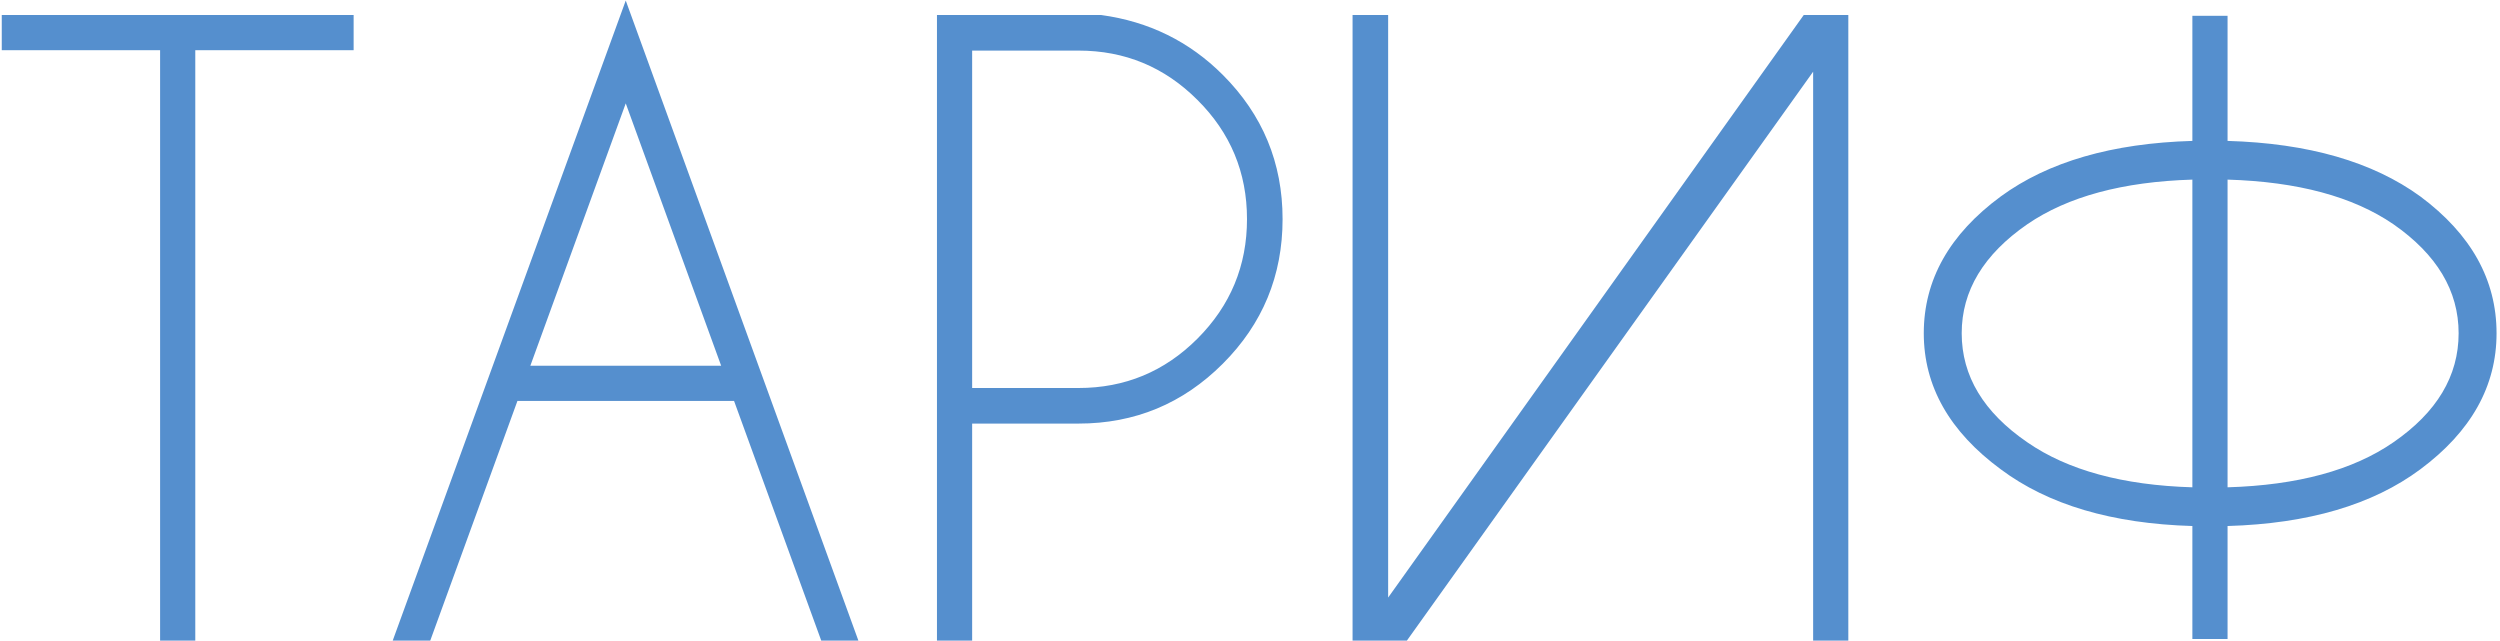 <?xml version="1.0" encoding="UTF-8"?> <svg xmlns="http://www.w3.org/2000/svg" width="562" height="144" viewBox="0 0 562 144" fill="none"><path d="M43.9 11.285V144H35.99V11.285H0.395V3.375H79.496V11.285H43.9ZM162.113 82.213L140.668 23.238L119.223 82.213H162.113ZM165.014 90.123H116.322L96.723 144H88.285L140.668 0.123L192.963 144H184.613L165.014 90.123ZM218.539 95.221V144H210.629V3.375H247.543C258.266 4.84 267.377 9.322 274.877 16.822C283.842 25.787 288.324 36.598 288.324 49.254C288.324 61.969 283.842 72.809 274.877 81.773C265.912 90.738 255.102 95.221 242.445 95.221H218.539ZM218.539 11.373V87.223H242.445C252.875 87.223 261.781 83.531 269.164 76.148C276.605 68.707 280.326 59.742 280.326 49.254C280.326 38.766 276.605 29.83 269.164 22.447C261.781 15.065 252.875 11.373 242.445 11.373H218.539ZM415.502 3.375V144H407.592V16.119L316.273 144H304.057V3.375H312.055V134.332L405.482 3.375H415.502ZM492.846 109.547V40.377C477.201 40.846 464.838 44.185 455.756 50.397C445.912 57.193 440.99 65.367 440.99 74.918C440.99 84.527 445.912 92.701 455.756 99.439C464.838 105.709 477.201 109.078 492.846 109.547ZM500.756 118.248V143.648H492.846V118.248C474.799 117.721 460.443 113.473 449.779 105.504C438.236 97.008 432.465 86.812 432.465 74.918C432.465 62.906 438.236 52.652 449.779 44.156C460.443 36.363 474.799 32.203 492.846 31.676V3.551H500.756V31.676C518.92 32.203 533.363 36.363 544.086 44.156C555.512 52.652 561.225 62.906 561.225 74.918C561.225 86.812 555.512 97.008 544.086 105.504C533.363 113.473 518.92 117.721 500.756 118.248ZM500.756 40.377V109.547C516.518 109.078 528.939 105.709 538.021 99.439C547.807 92.701 552.699 84.527 552.699 74.918C552.699 65.367 547.807 57.193 538.021 50.397C528.939 44.185 516.518 40.846 500.756 40.377Z" fill="#558FCE"></path></svg> 